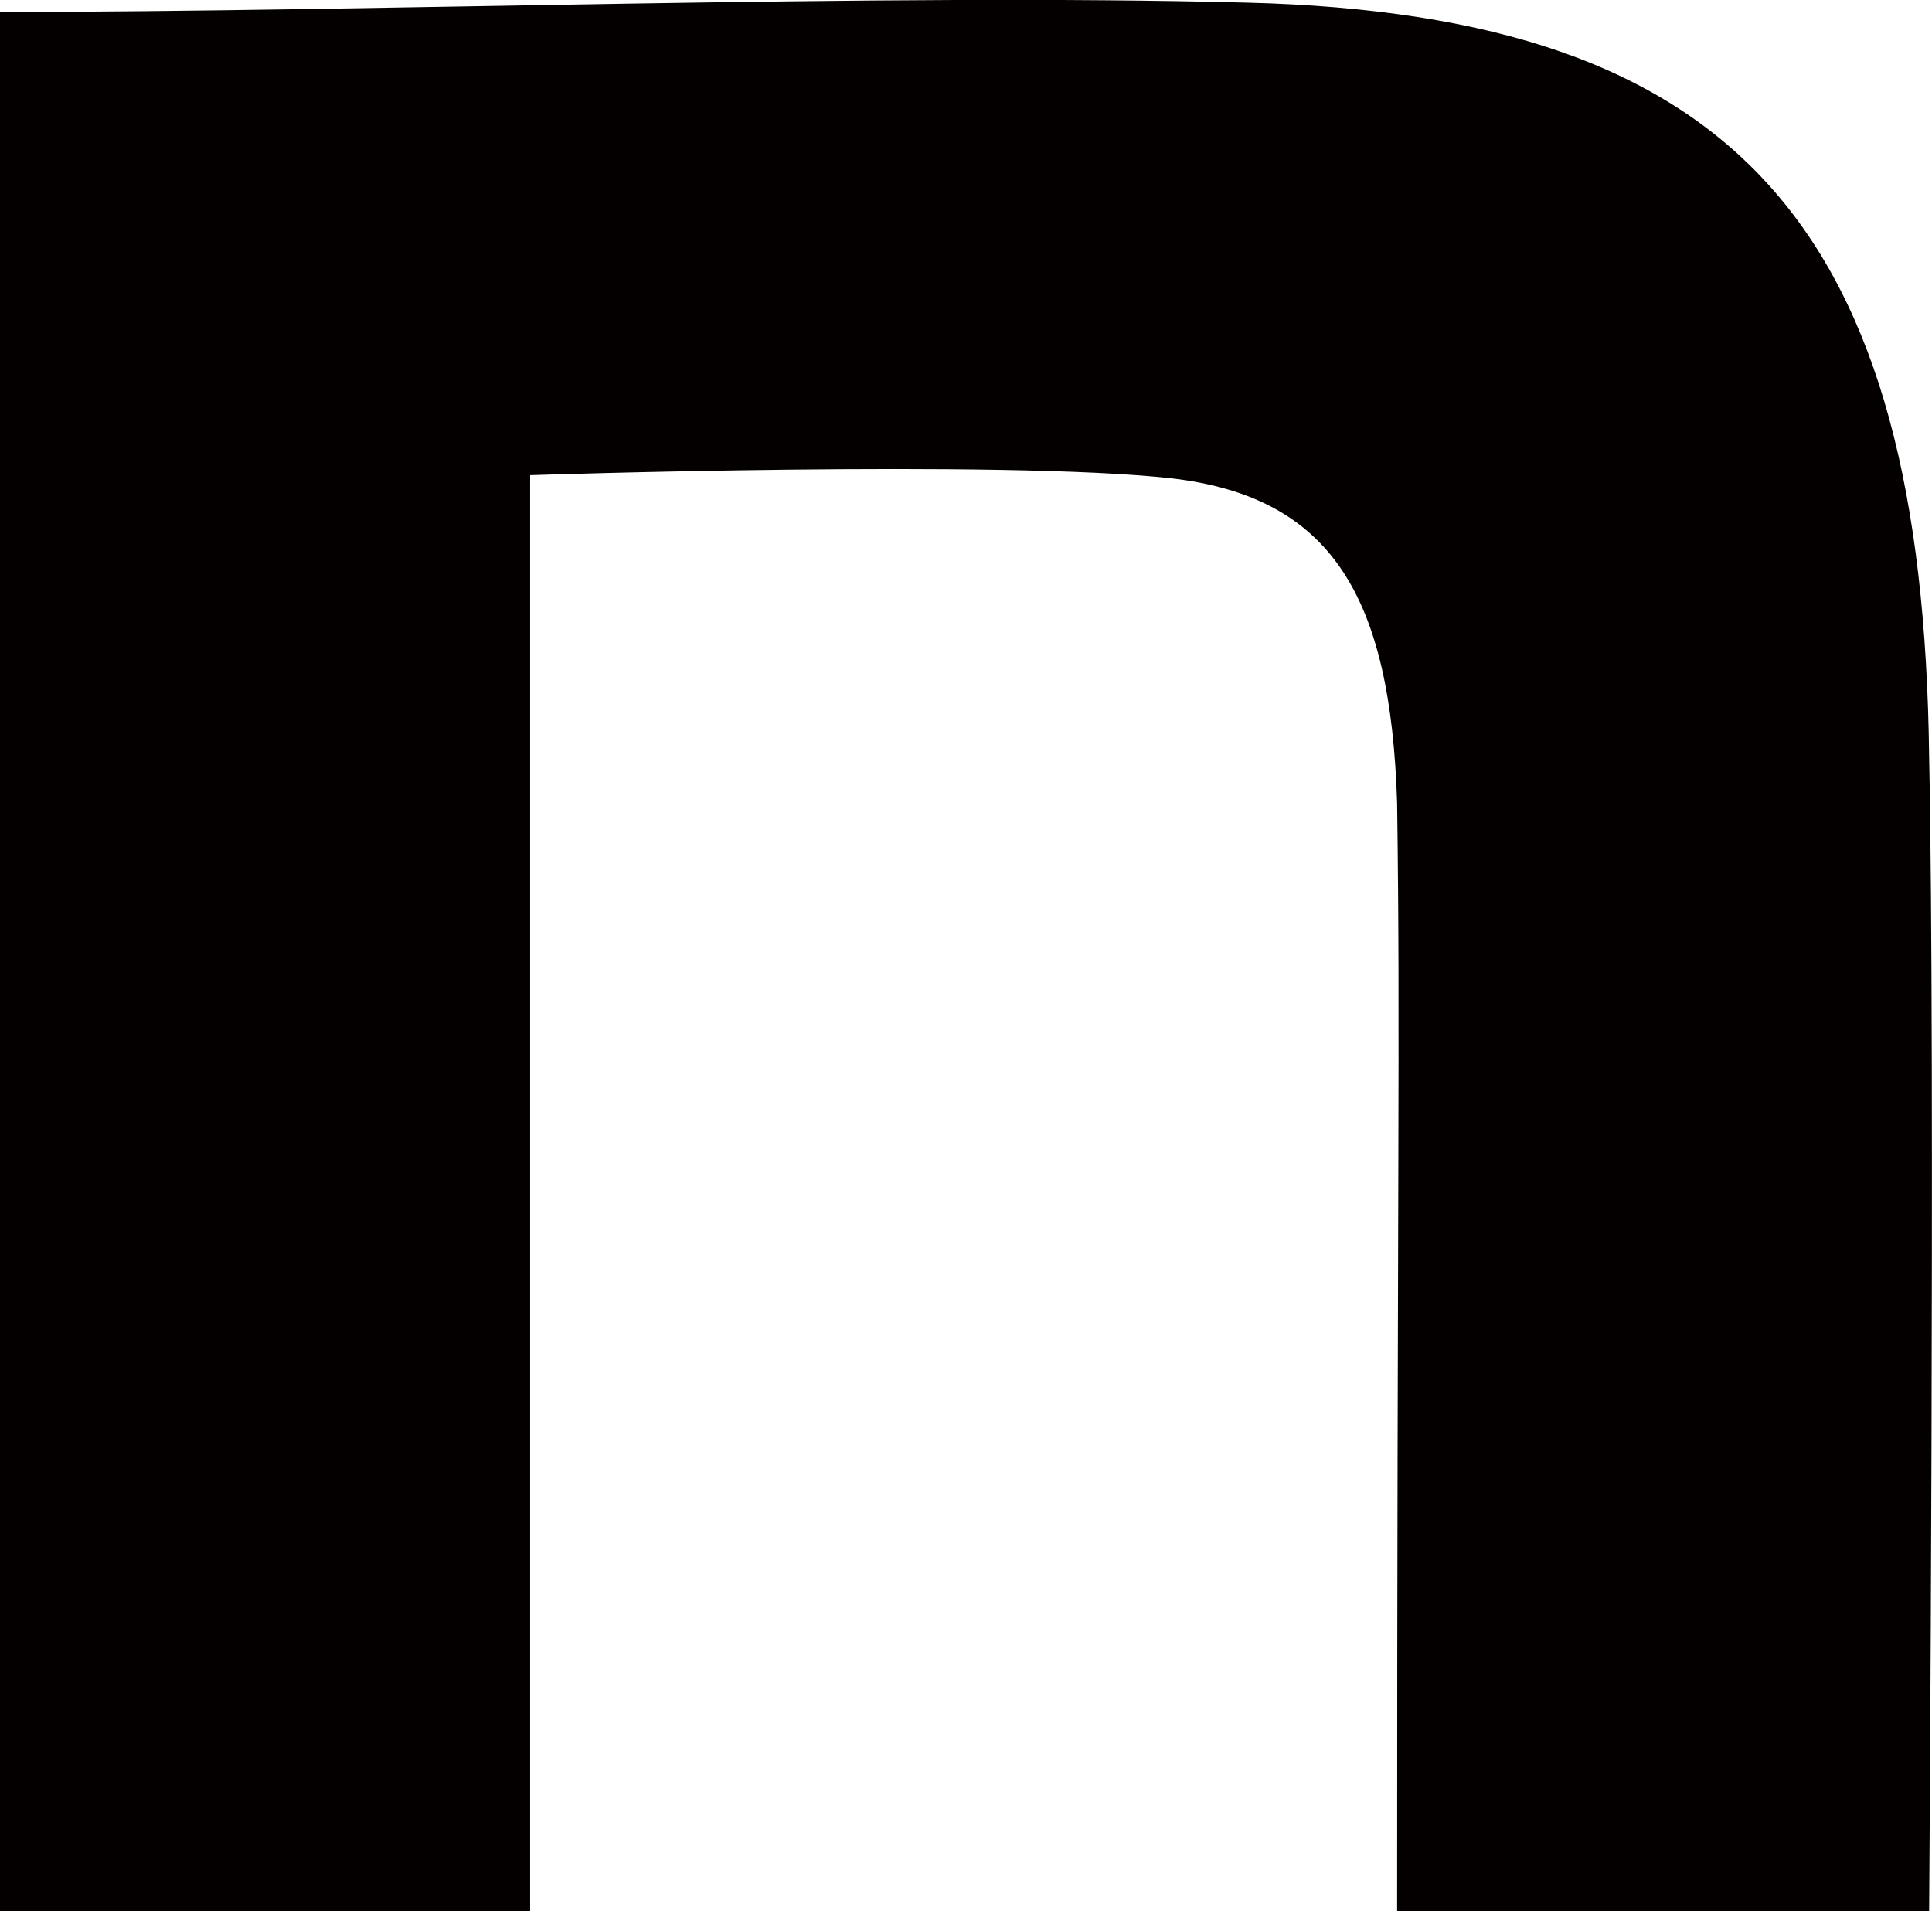 <svg xmlns="http://www.w3.org/2000/svg" width="10.168" height="10.059" viewBox="0 0 10.168 10.059">
  <path id="icon" d="M139.57,140.788c1.958,0,4.641-.1,6.566-.049,2.584.066,3.555,1.192,3.587,3.972.033,1.572,0,6.073,0,6.073h-2.8c0-3.938.017-4.588,0-5.829-.033-1.092-.345-1.613-1.184-1.712-.889-.1-3.379-.017-3.379-.017v7.558h-2.8Z" transform="translate(-139.57 -140.725)" fill="#040000"/>
</svg>

